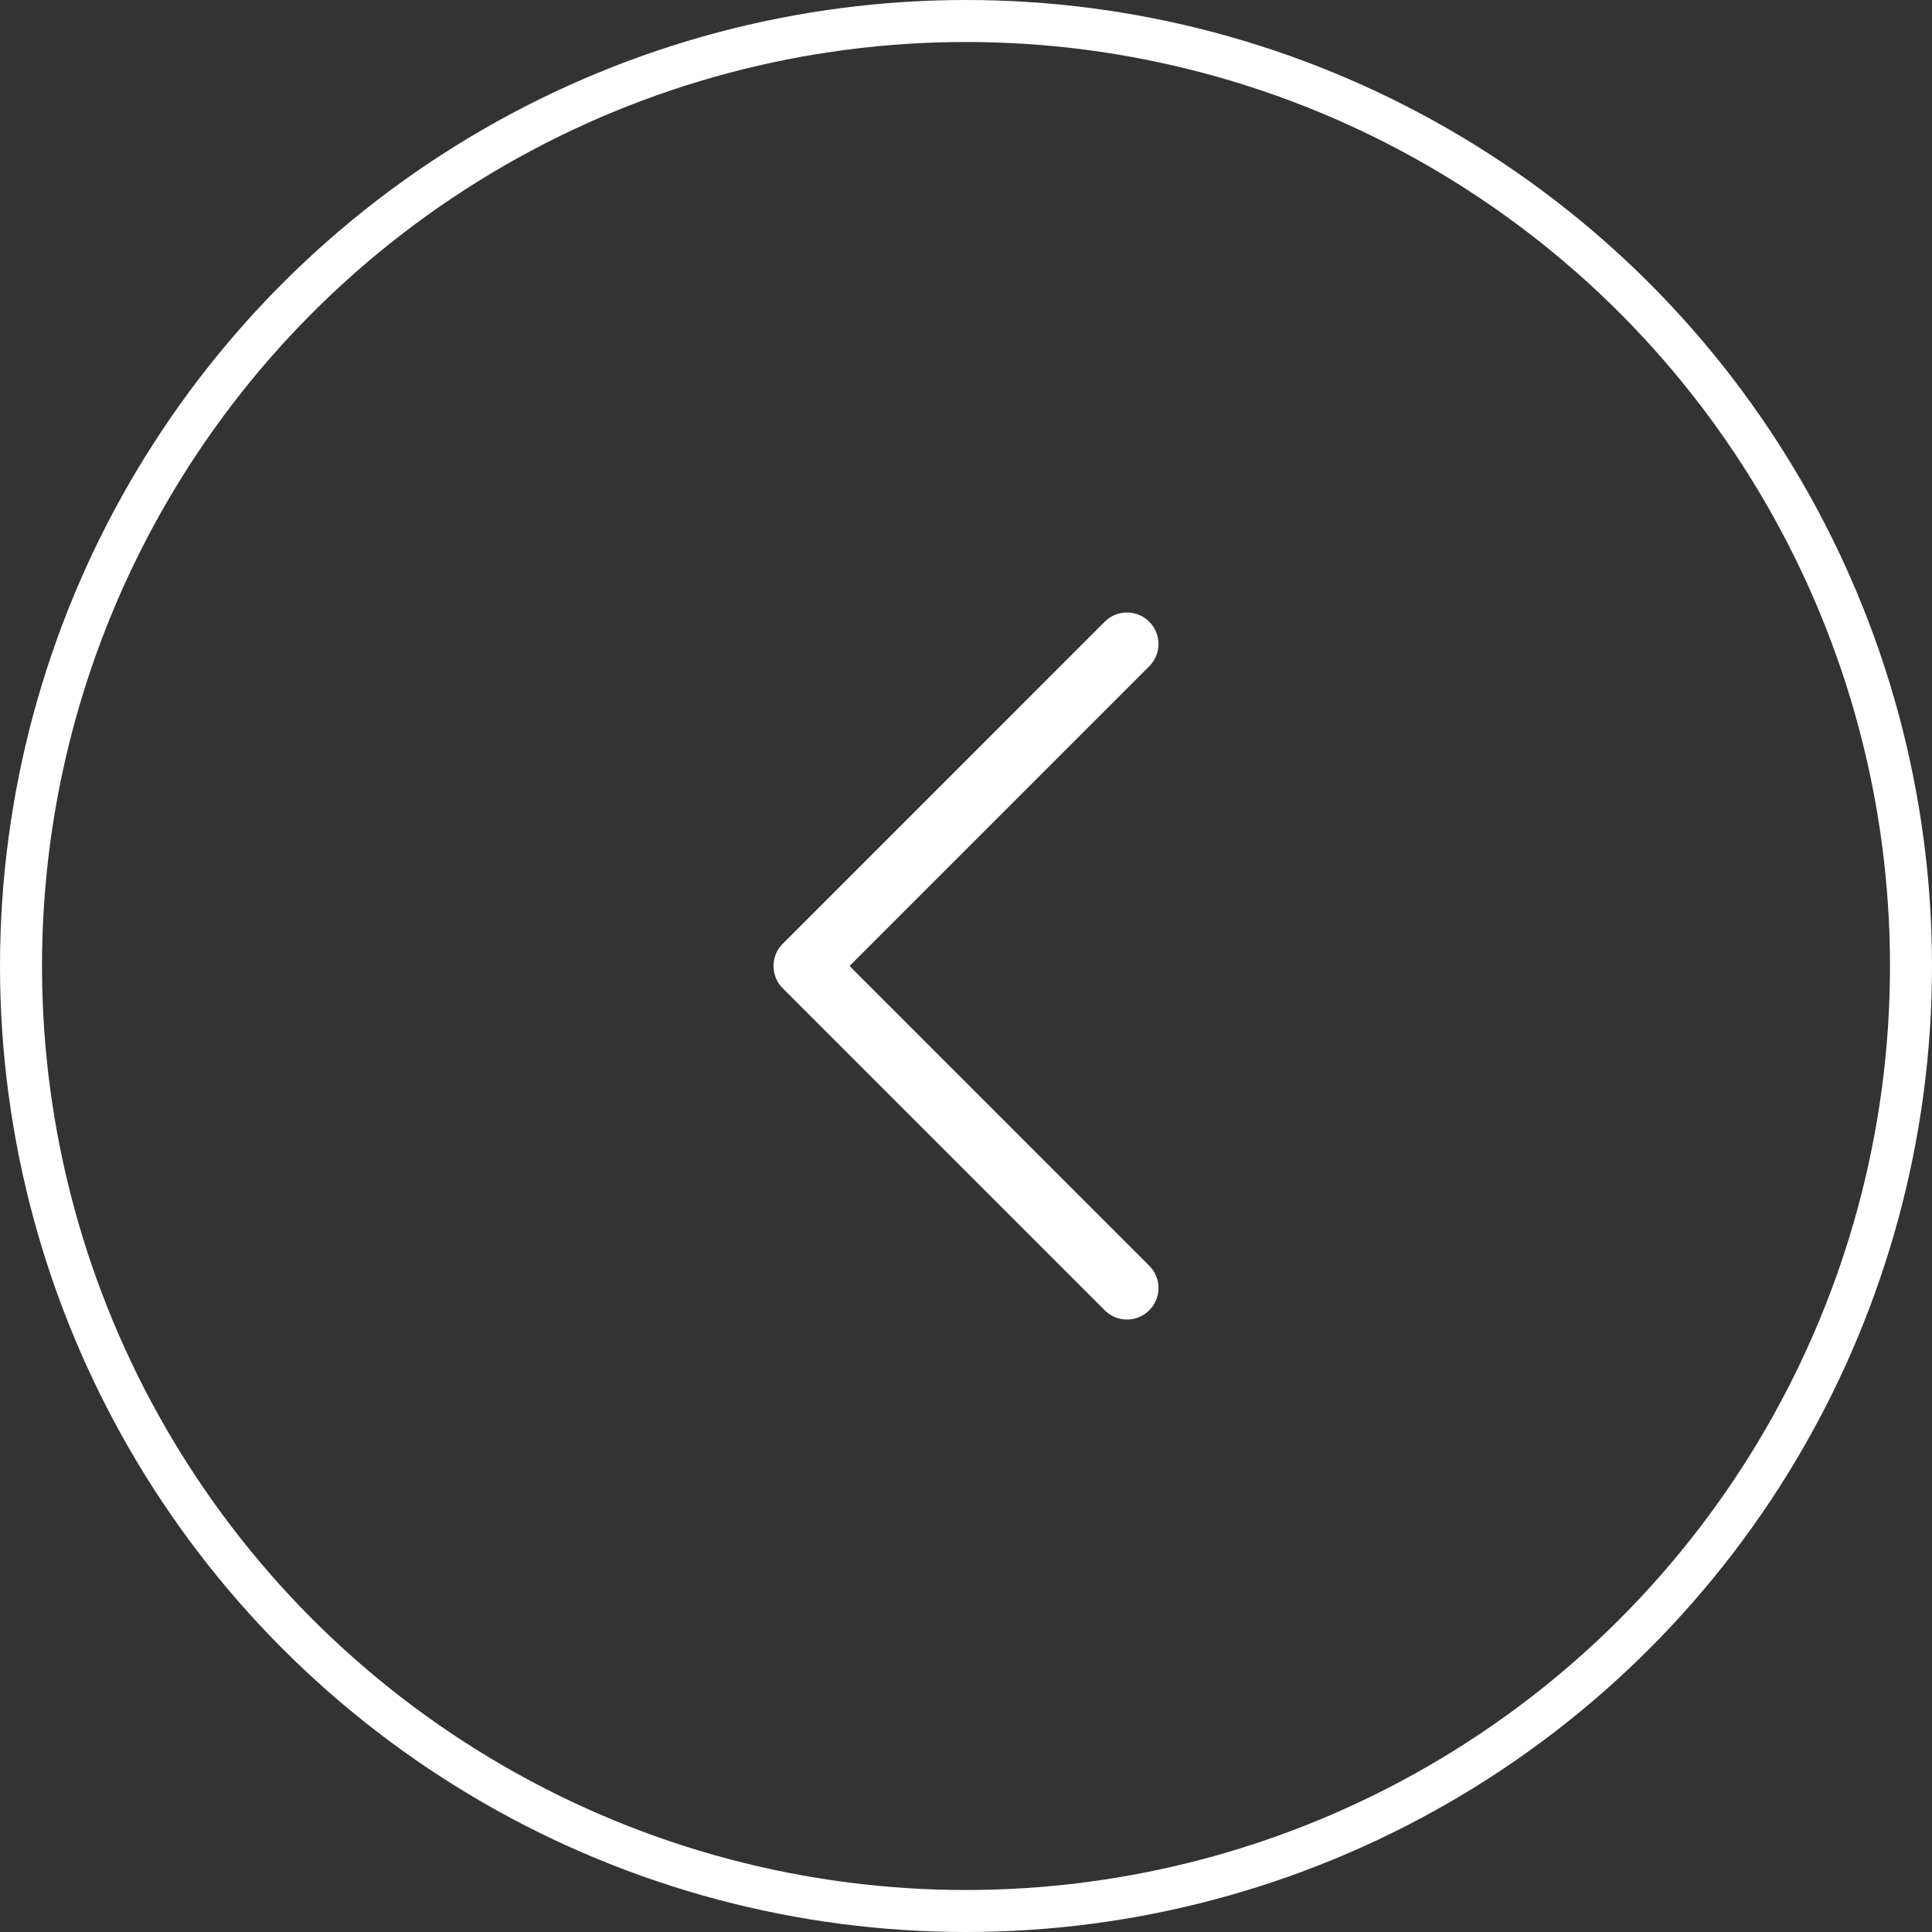 <?xml version="1.0" encoding="UTF-8"?> <svg xmlns="http://www.w3.org/2000/svg" width="46" height="46" viewBox="0 0 46 46" fill="none"><rect x="0" y="0" width="46" height="46" fill="#333333" stroke="none"/> <circle r="22.5" transform="matrix(-1 0 0 1 23 23)" stroke="white"></circle> <path d="M26.833 30.667L19.167 23L26.833 15.333" stroke="white" stroke-width="1.5" stroke-linecap="round" stroke-linejoin="round"></path> </svg> 